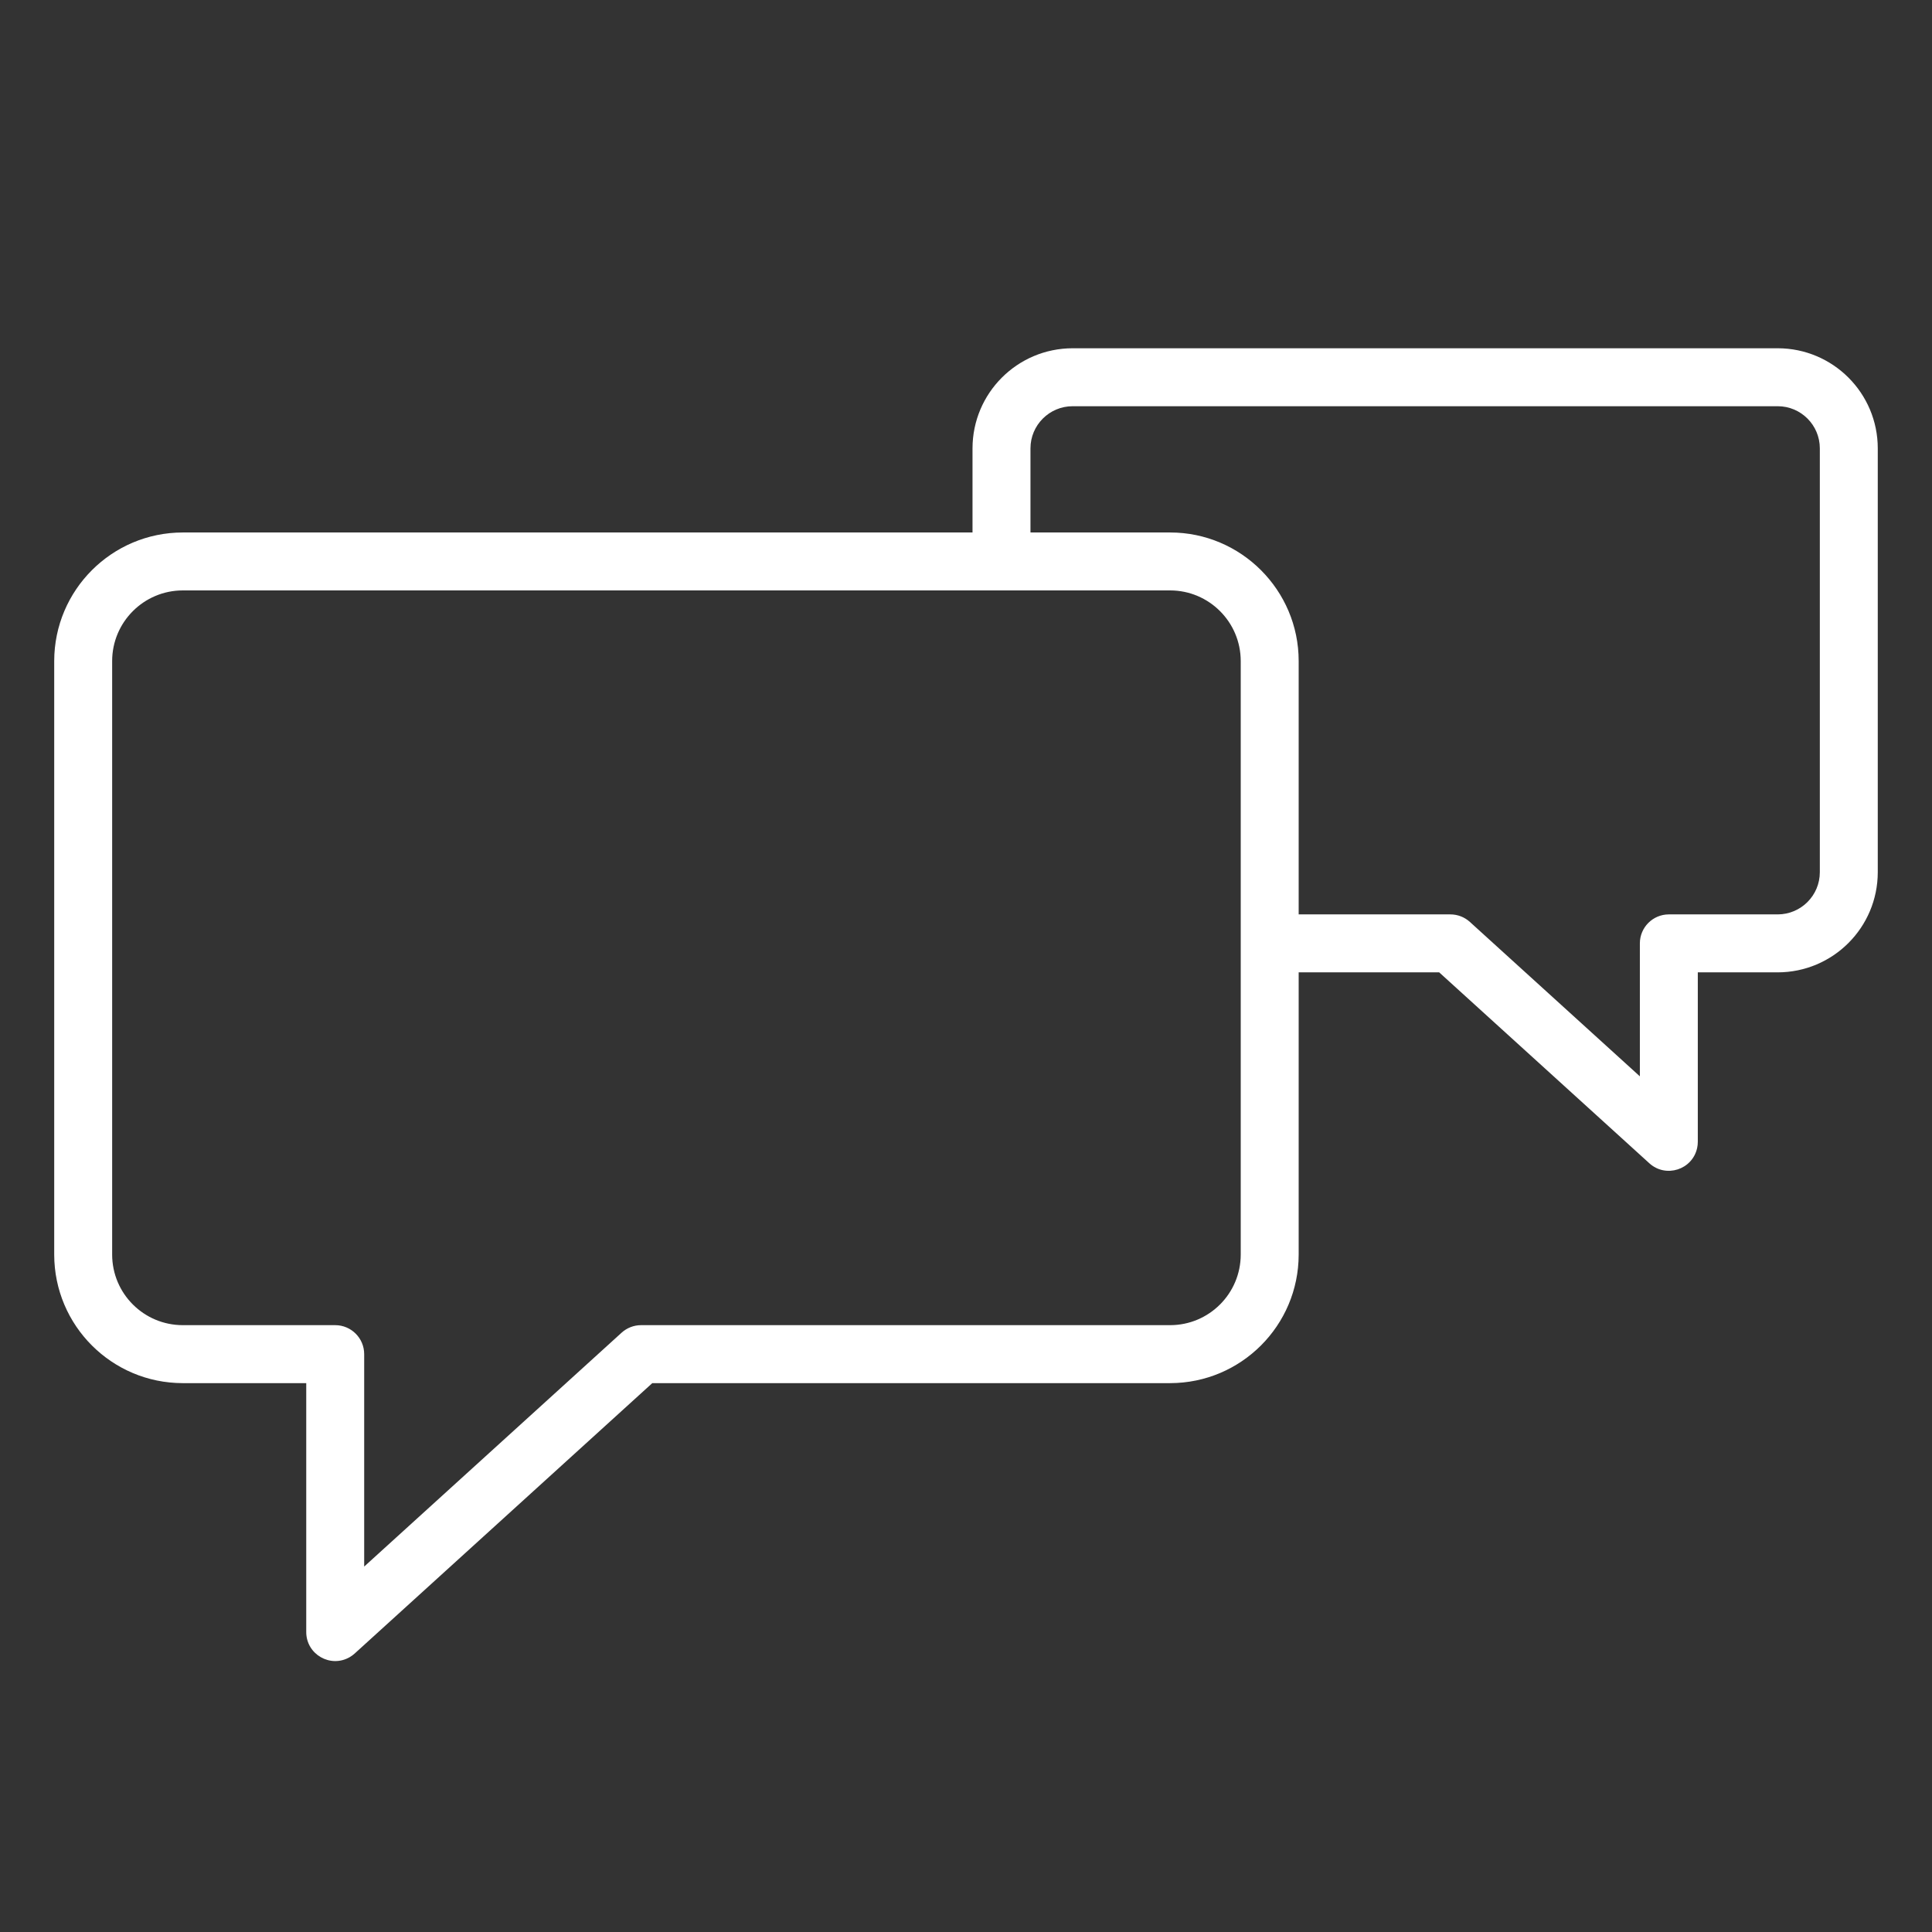 <?xml version="1.0" encoding="UTF-8"?> <svg xmlns="http://www.w3.org/2000/svg" viewBox="1950 2450 100 100" width="100" height="100"><rect x="1950" y="2450" width="100" height="100" fill="#333333" stroke="none"/><path fill="#ffffff" stroke="none" fill-opacity="1" stroke-width="1" stroke-opacity="1" baseline-shift="baseline" color="rgb(51, 51, 51)" fill-rule="evenodd" font-size-adjust="none" id="tSvg1336927d815" title="Path 11" d="M 2042.016 2468.026 C 2029.85 2468.026 2017.684 2468.026 2005.518 2468.026 C 2002.658 2468.029 2000.34 2470.347 2000.337 2473.207 C 2000.337 2474.658 2000.337 2476.11 2000.337 2477.561 C 1986.711 2477.561 1973.086 2477.561 1959.46 2477.561 C 1955.787 2477.565 1952.81 2480.543 1952.806 2484.216 C 1952.806 2494.457 1952.806 2504.698 1952.806 2514.939 C 1952.81 2518.612 1955.787 2521.588 1959.46 2521.591 C 1961.59 2521.591 1963.721 2521.591 1965.851 2521.591 C 1965.851 2525.886 1965.851 2530.18 1965.851 2534.475 C 1965.852 2535.63 1967.102 2536.351 1968.102 2535.773 C 1968.194 2535.72 1968.28 2535.657 1968.359 2535.585 C 1973.493 2530.92 1978.628 2526.256 1983.762 2521.591 C 1992.697 2521.591 2001.631 2521.591 2010.566 2521.591 C 2014.238 2521.587 2017.215 2518.611 2017.219 2514.939 C 2017.219 2510.069 2017.219 2505.199 2017.219 2500.329 C 2019.643 2500.329 2022.068 2500.329 2024.492 2500.329 C 2028.118 2503.623 2031.743 2506.916 2035.369 2510.21 C 2036.223 2510.987 2037.598 2510.547 2037.844 2509.419 C 2037.867 2509.314 2037.878 2509.207 2037.878 2509.1 C 2037.878 2506.176 2037.878 2503.253 2037.878 2500.329 C 2039.257 2500.329 2040.636 2500.329 2042.015 2500.329 C 2044.874 2500.325 2047.191 2498.006 2047.193 2495.147 C 2047.193 2487.834 2047.193 2480.52 2047.193 2473.207C 2047.192 2470.348 2044.875 2468.029 2042.016 2468.026Z M 2014.22 2514.938 C 2014.217 2516.954 2012.583 2518.588 2010.567 2518.59 C 2001.439 2518.59 1992.311 2518.59 1983.183 2518.59 C 1982.81 2518.59 1982.451 2518.729 1982.174 2518.98 C 1977.733 2523.015 1973.291 2527.05 1968.85 2531.085 C 1968.85 2527.42 1968.85 2523.755 1968.85 2520.09 C 1968.85 2519.262 1968.178 2518.59 1967.35 2518.59 C 1964.72 2518.59 1962.089 2518.59 1959.459 2518.59 C 1957.442 2518.588 1955.808 2516.955 1955.805 2514.938 C 1955.805 2504.697 1955.805 2494.456 1955.805 2484.215 C 1955.807 2482.198 1957.442 2480.563 1959.459 2480.56 C 1973.58 2480.56 1987.701 2480.56 2001.822 2480.56 C 2001.827 2480.56 2001.832 2480.561 2001.837 2480.561 C 2001.842 2480.561 2001.847 2480.56 2001.852 2480.56 C 2004.757 2480.56 2007.662 2480.56 2010.567 2480.56 C 2012.584 2480.563 2014.218 2482.198 2014.22 2484.215C 2014.22 2494.456 2014.22 2504.697 2014.22 2514.938Z M 2044.194 2495.147 C 2044.193 2496.35 2043.219 2497.326 2042.016 2497.329 C 2040.137 2497.329 2038.258 2497.329 2036.379 2497.329 C 2035.551 2497.329 2034.879 2498.001 2034.879 2498.829 C 2034.879 2501.123 2034.879 2503.417 2034.879 2505.711 C 2031.946 2503.047 2029.014 2500.383 2026.081 2497.719 C 2025.805 2497.468 2025.445 2497.329 2025.072 2497.329 C 2022.454 2497.329 2019.837 2497.329 2017.219 2497.329 C 2017.219 2492.958 2017.219 2488.587 2017.219 2484.216 C 2017.219 2480.547 2014.234 2477.561 2010.566 2477.561 C 2008.156 2477.561 2005.747 2477.561 2003.337 2477.561 C 2003.337 2476.11 2003.337 2474.658 2003.337 2473.207 C 2003.337 2472.004 2004.316 2471.026 2005.518 2471.026 C 2017.684 2471.026 2029.85 2471.026 2042.016 2471.026 C 2043.217 2471.026 2044.194 2472.004 2044.194 2473.207C 2044.194 2480.52 2044.194 2487.834 2044.194 2495.147Z"></path><defs> </defs></svg> 